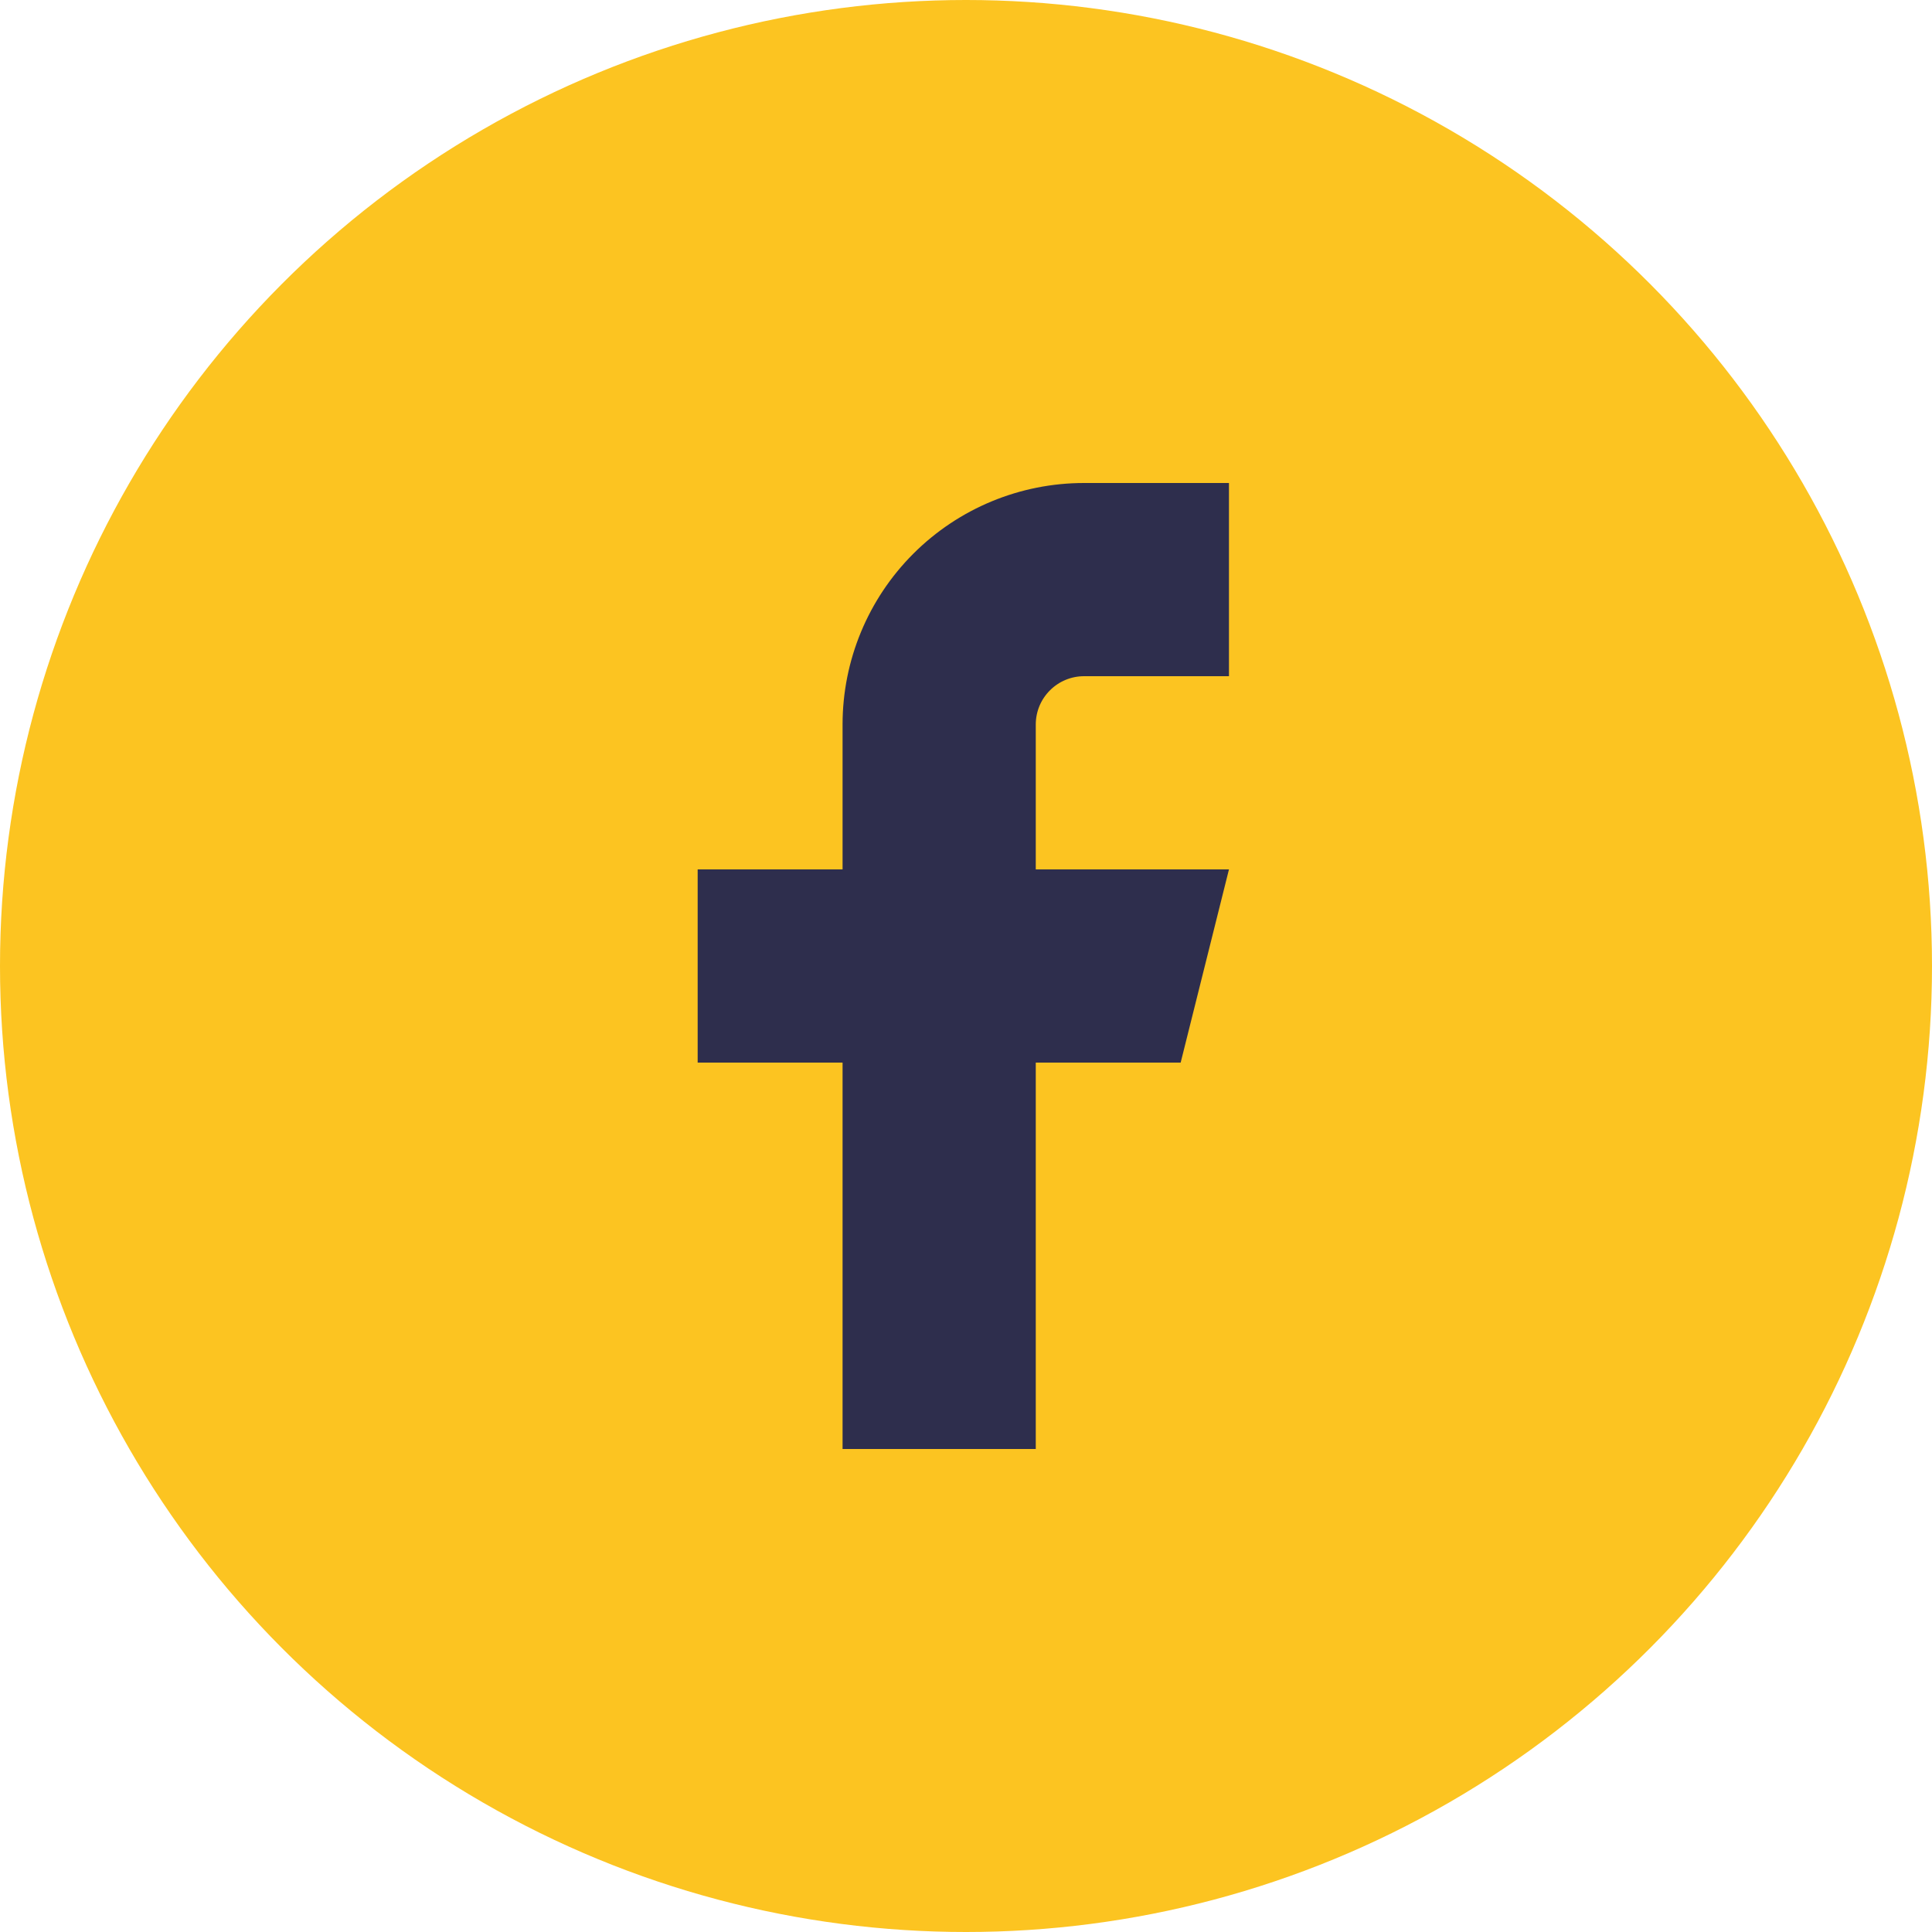<svg width="36" height="36" viewBox="0 0 36 36" fill="none" xmlns="http://www.w3.org/2000/svg">
<circle cx="18" cy="18" r="18" fill="#FCC421"/>
<path d="M22.9 9H20.2C19.006 9 17.862 9.474 17.018 10.318C16.174 11.162 15.7 12.306 15.7 13.5V16.2H13V19.8H15.7V27H19.3V19.8H22L22.9 16.2H19.3V13.5C19.3 13.261 19.395 13.032 19.564 12.864C19.732 12.695 19.961 12.6 20.2 12.6H22.9V9Z" fill="#2E2E4D"/>
</svg>
